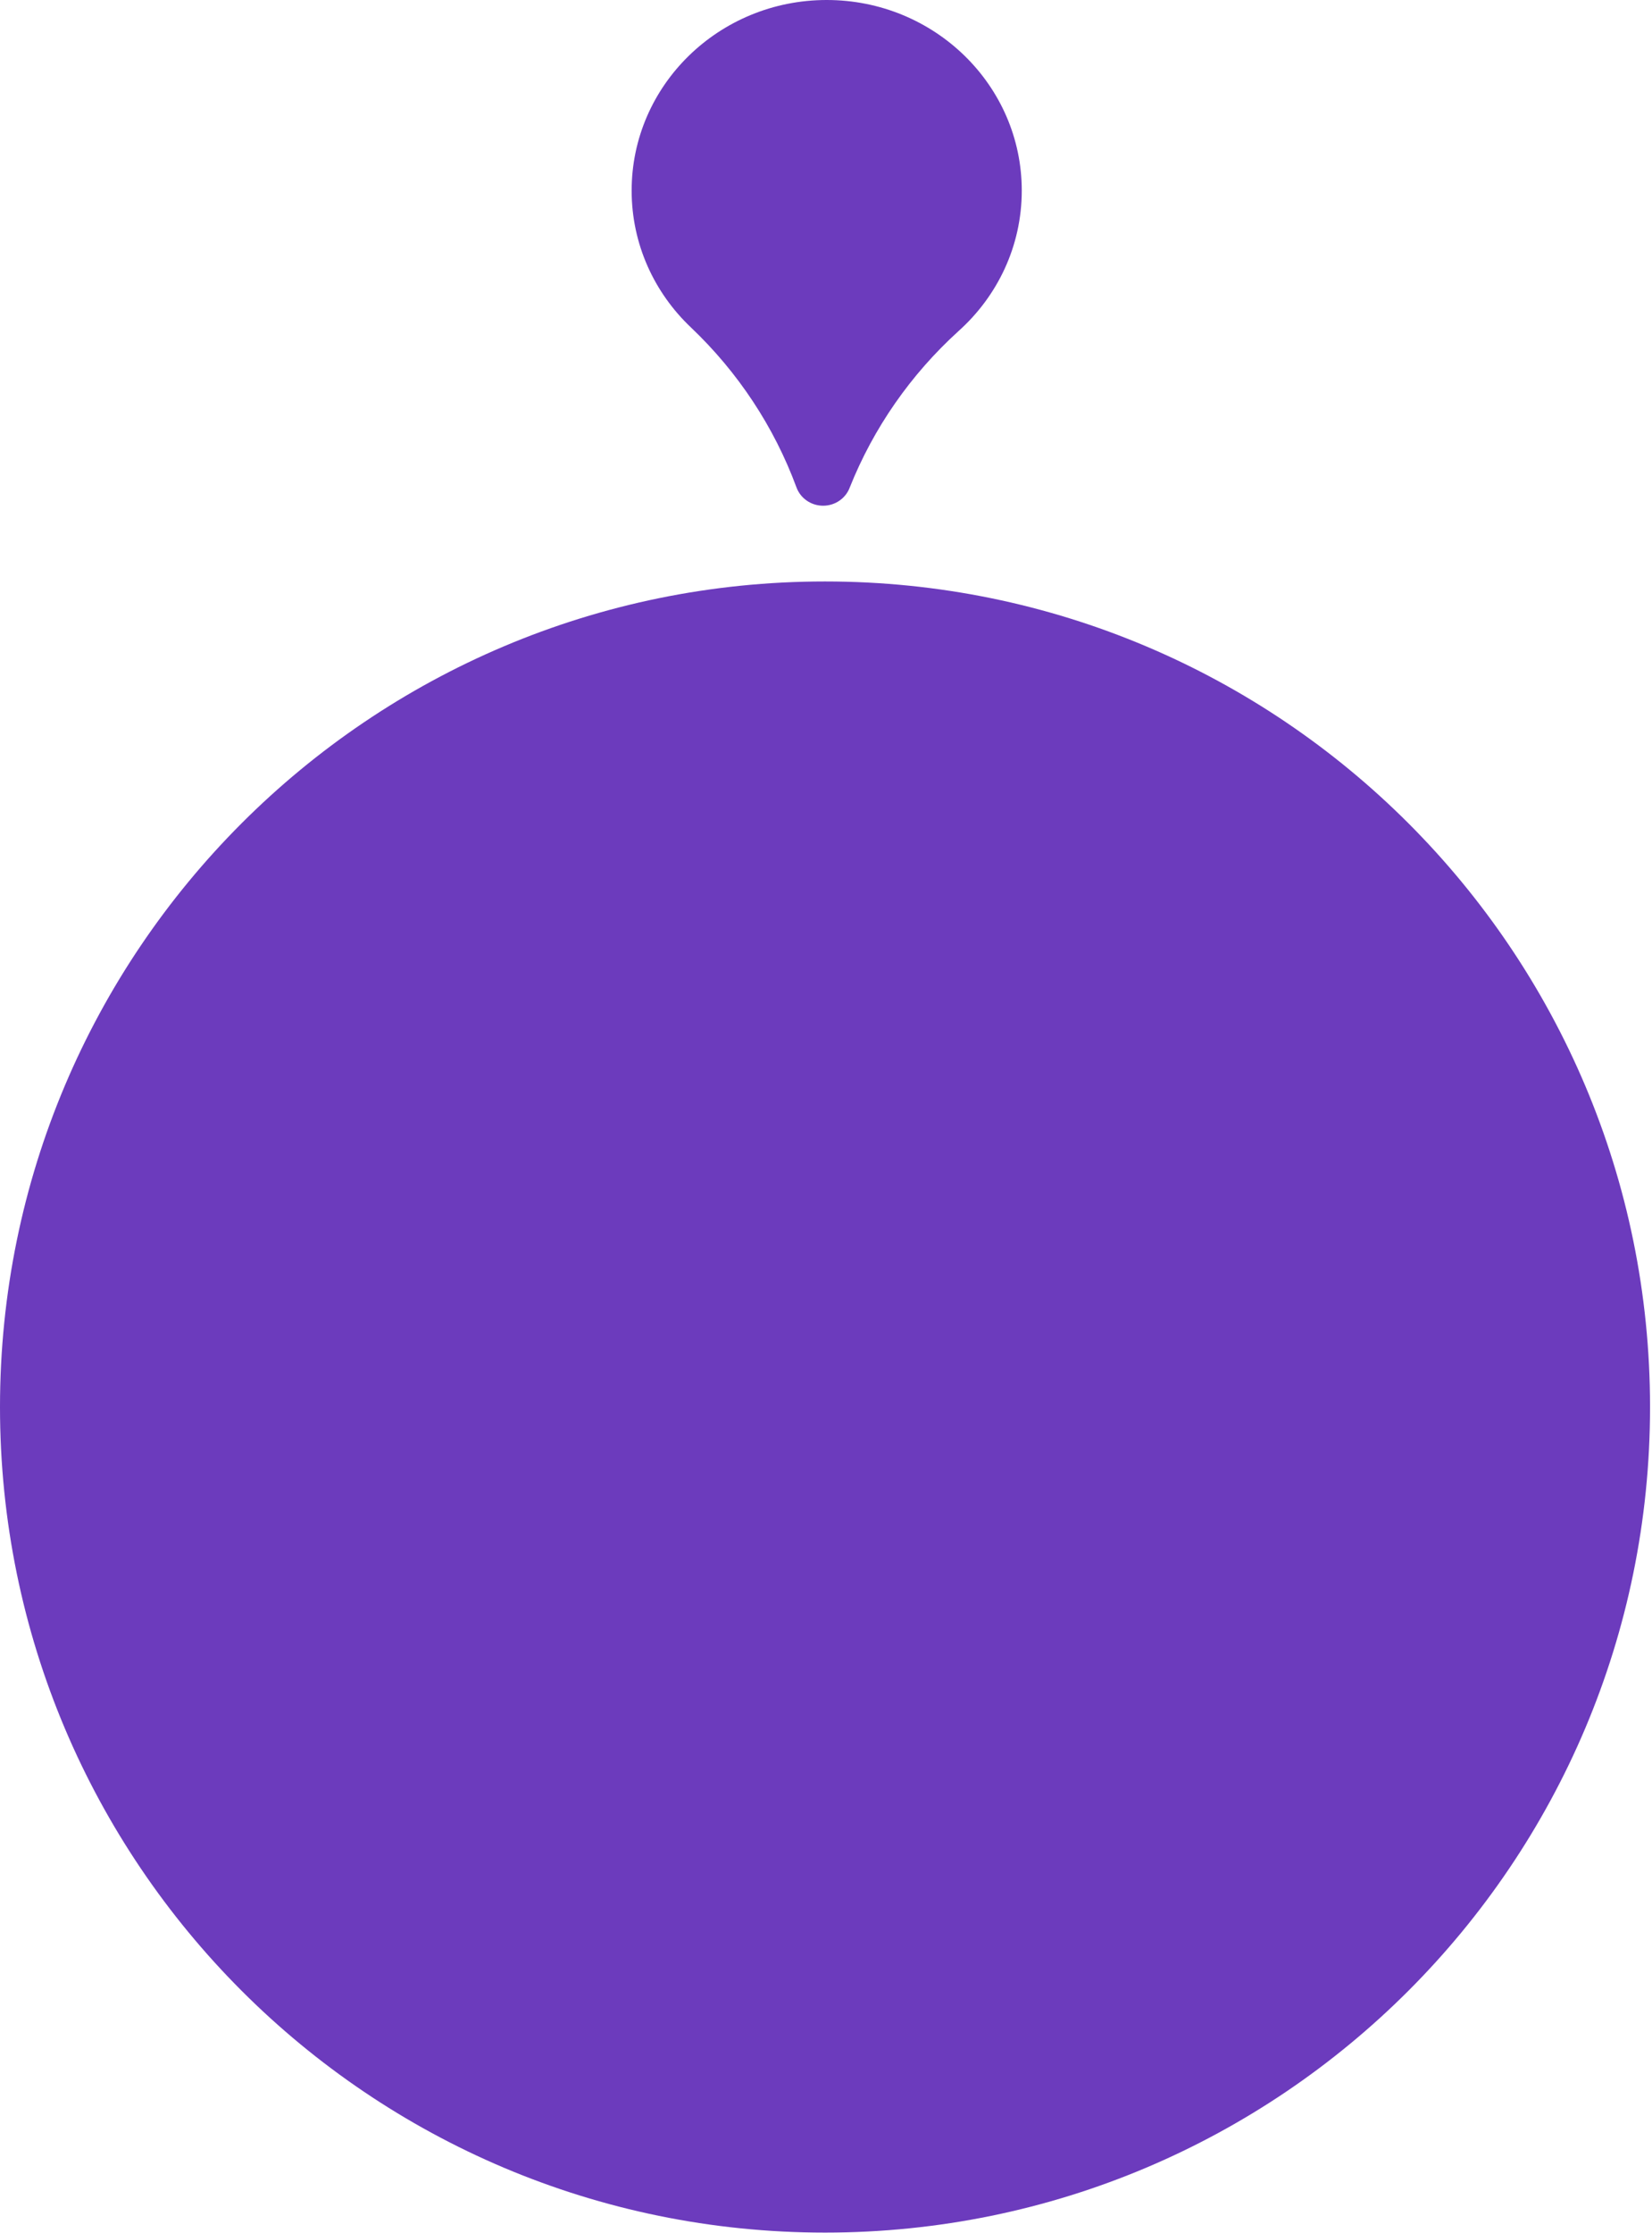 <svg xmlns="http://www.w3.org/2000/svg" fill="none" viewBox="0 0 476 643" height="643" width="476">
<path fill="#6C3BBD" d="M237.718 167.429C369.006 167.429 475.435 273.859 475.436 405.146C475.436 536.435 369.006 642.865 237.718 642.865C106.43 642.865 0 536.435 0 405.146C0 273.859 106.43 167.429 237.718 167.429ZM238.203 0C269.244 2.71365e-06 294.407 24.571 294.407 54.882C294.407 70.885 287.392 85.287 276.202 95.318C262.404 107.834 251.685 123.235 244.845 140.369C243.707 143.431 240.702 145.619 237.173 145.619C233.626 145.619 230.608 143.409 229.483 140.322C223.058 122.931 212.669 107.195 199.1 94.302C188.554 84.326 181.999 70.351 181.999 54.882C181.999 24.571 207.163 4.34427e-05 238.203 0Z"></path>
</svg>

